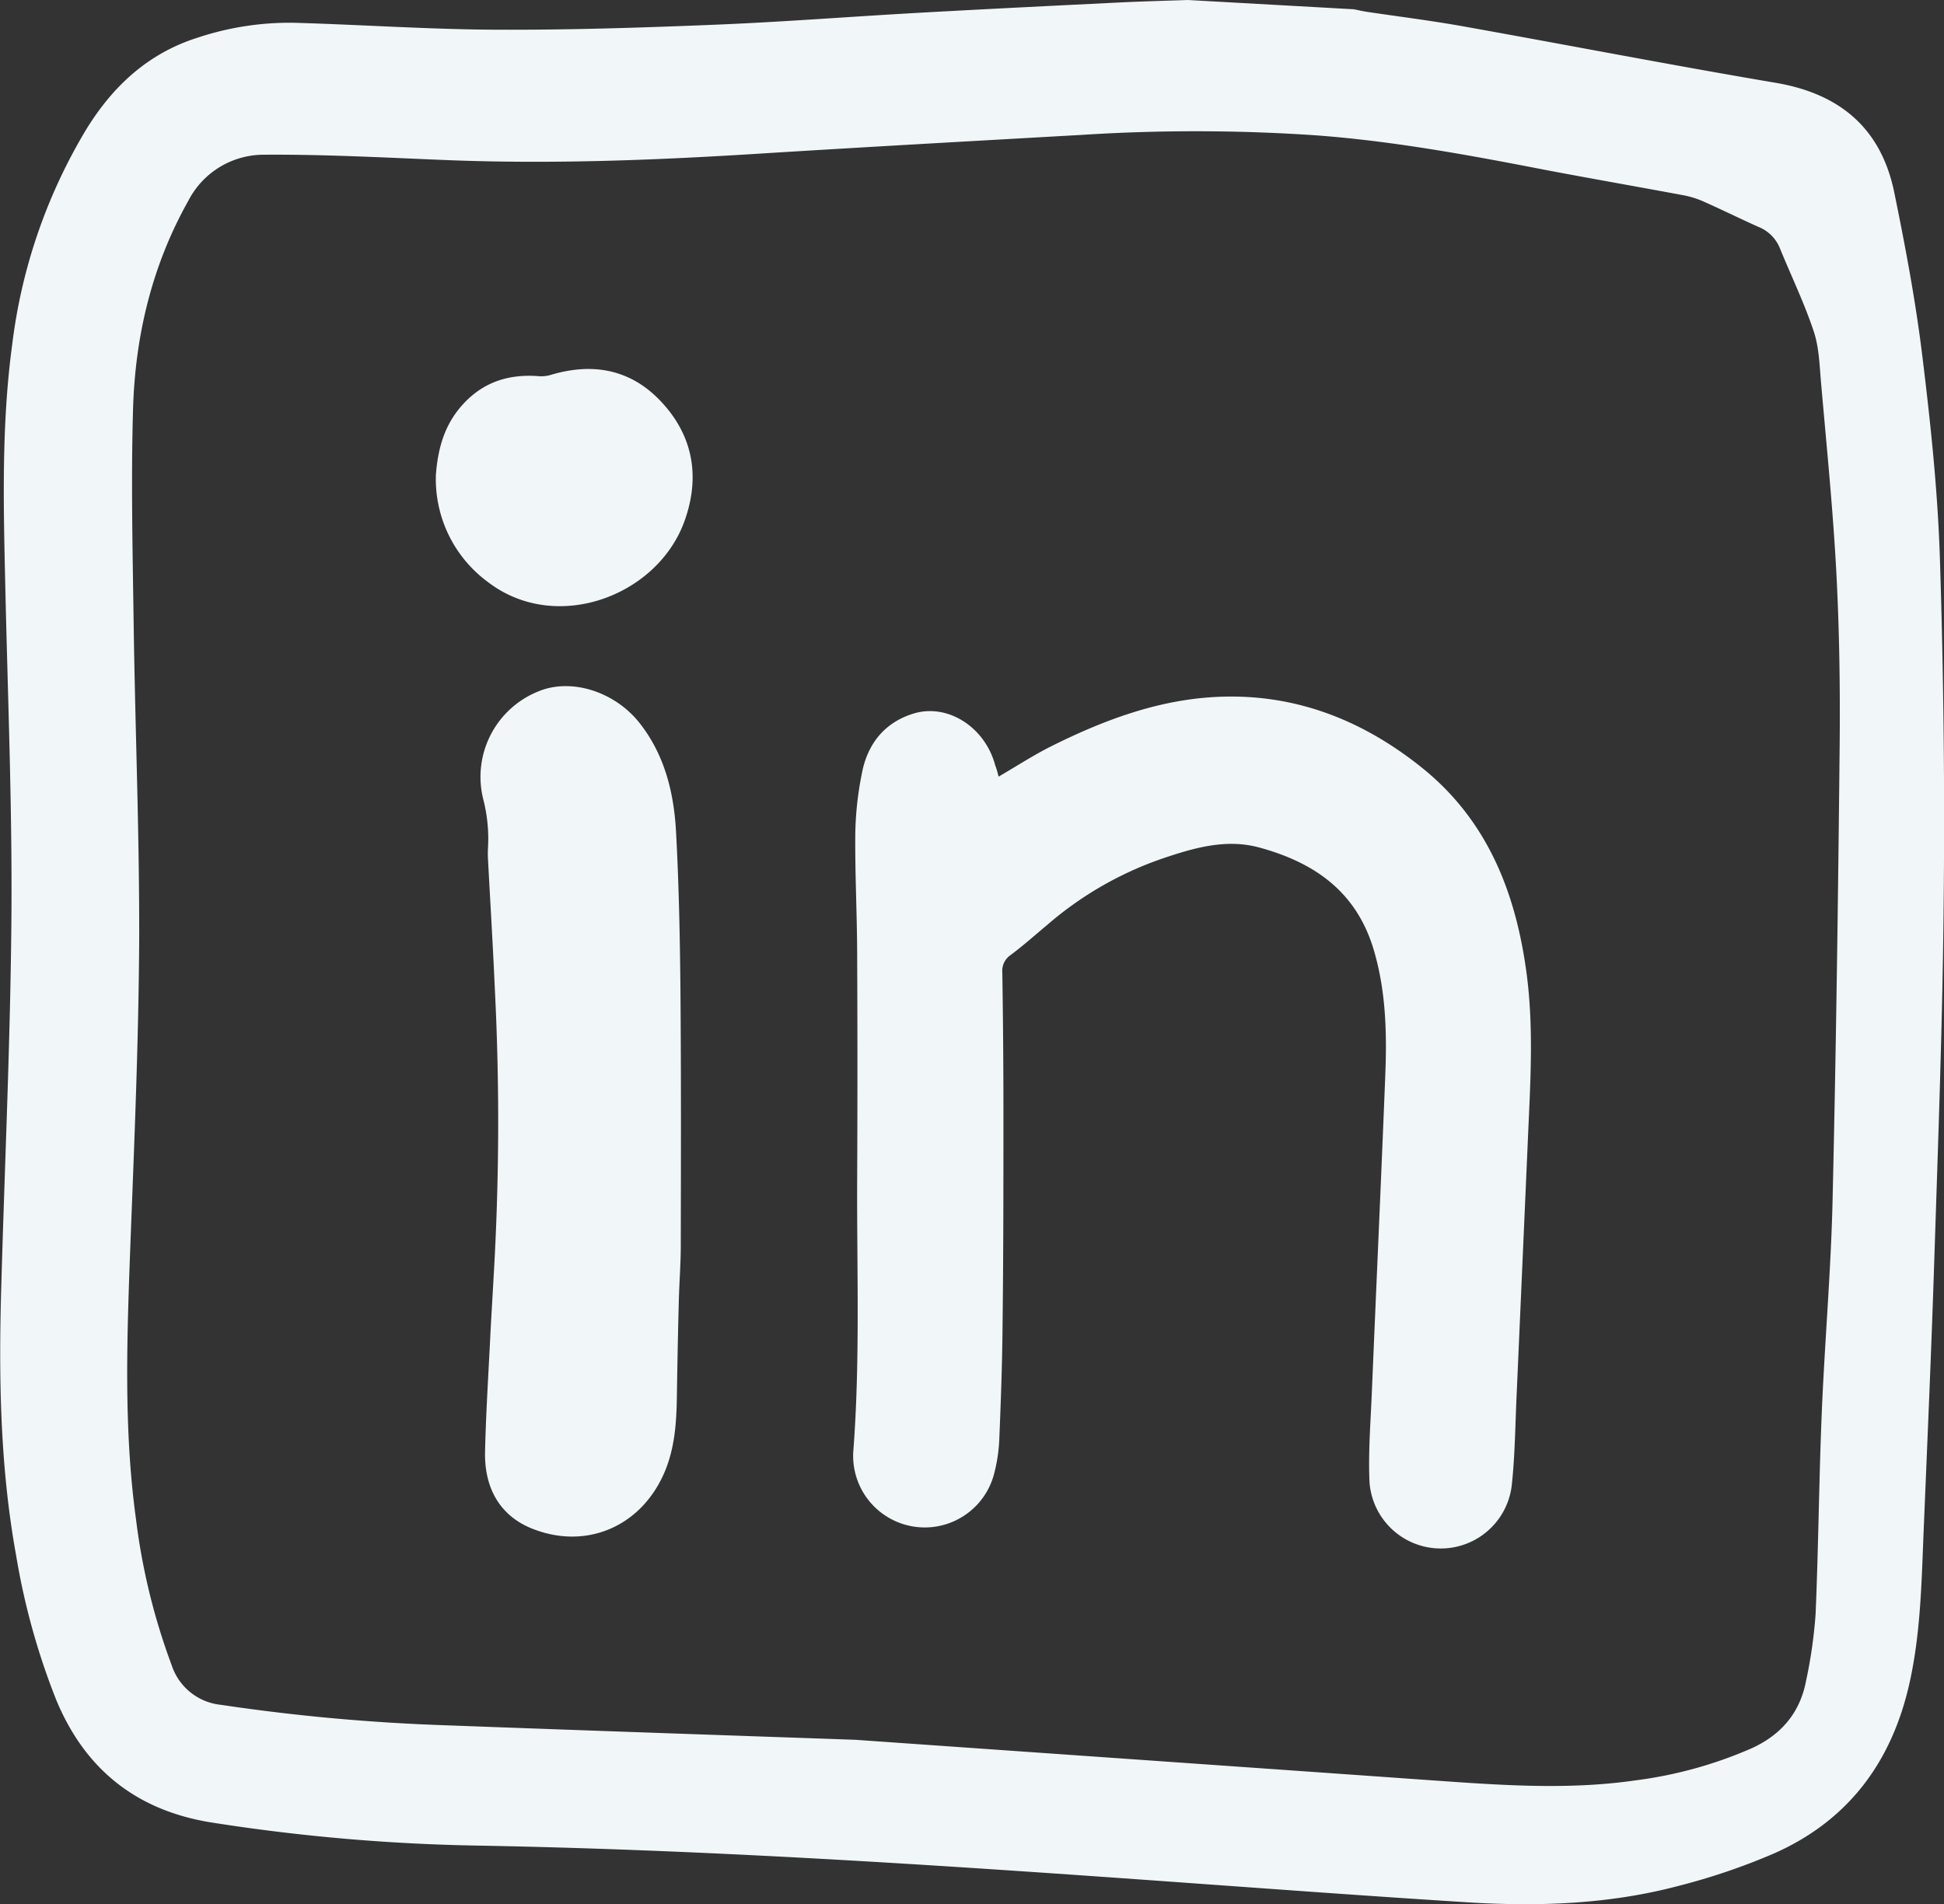 <svg id="Calque_1" data-name="Calque 1" xmlns="http://www.w3.org/2000/svg" viewBox="0 0 350.12 343.01"><rect x="0" y="0" width="350.12" height="343.01" fill="#333333" stroke="none"/><defs><style>.cls-1{fill:#f1f6f8;}</style></defs><title>LinkedinLogo</title><path class="cls-1" d="M171.75,55.43l29.88,1.67c.76.15,1.51.33,2.28.45,5.76.86,11.55,1.58,17.28,2.6,18.8,3.36,37.56,7,56.38,10.19,11.48,1.94,18.94,8.08,21.36,19.6,2,9.76,3.86,19.61,5.07,29.5,1.49,12.14,2.79,24.35,3.18,36.56q1,31.07.68,62.17c-.2,21.51-1,43-1.7,64.53-.52,16.11-1.23,32.22-1.9,48.32-.38,9.2-.52,18.42-2.53,27.48-3.16,14.27-11,24.82-24.31,30.75a115,115,0,0,1-17.37,5.91c-12.14,3.22-24.59,3.71-37,3-16.14-1-32.25-2.18-48.38-3.34-43.51-3.14-87-6.13-130.66-6.93a345.76,345.76,0,0,1-48.08-4.16c-13.35-2.12-22.74-9.4-28-22.08a126.21,126.21,0,0,1-7.22-26c-2.9-15.95-3.15-32.05-2.69-48.19.63-22.42,1.67-44.83,1.84-67.25.14-19.63-.66-39.27-1.1-58.9-.33-14.61-.73-29.21,1.23-43.75A98.2,98.2,0,0,1-26.63,78.68C-21.84,70.91-15.48,65-6.53,62.19a52.55,52.55,0,0,1,17.19-2.66c12.19.34,24.38,1.2,36.56,1.25,13.21.06,26.42-.37,39.62-.91,12.18-.5,24.34-1.46,36.52-2.14s24.23-1.27,36.35-1.87C163.72,55.67,167.73,55.57,171.75,55.43Zm-59.88,313.4c40.82,2.87,72.46,5.08,104.1,7.32,12.1.85,24.2,1.74,36.3,0a76.12,76.12,0,0,0,21-5.79c5.3-2.41,8.71-6.38,9.8-12.12a85.92,85.92,0,0,0,1.72-12c.52-12.07.61-24.16,1.11-36.23.53-12.76,1.65-25.5,1.95-38.27.64-27.39,1-54.79,1.28-82.19.1-10.4-.06-20.81-.61-31.19-.61-11.37-1.76-22.71-2.75-34.06-.27-3.09-.35-6.32-1.32-9.21-1.71-5.12-4.07-10-6.11-15a6.91,6.91,0,0,0-3.87-3.8c-3.34-1.5-6.63-3.13-10-4.62a16.19,16.19,0,0,0-3.55-1.08c-8.3-1.55-16.64-3-24.94-4.58-13.67-2.66-27.35-5.18-41.28-6.21a320.74,320.74,0,0,0-41.94-.08c-19.37,1.1-38.73,2.17-58.09,3.38C76.14,84.27,57.64,85,39.1,84.3c-11.25-.44-22.5-1.08-33.74-1A15.28,15.28,0,0,0-8.29,91.61c-6.56,11.68-9.57,24.35-9.95,37.56-.37,12.81-.07,25.65.11,38.48.27,19,1.05,38,1,57C-17.23,242.8-18,261-18.7,279.15c-.61,16.69-1.29,33.37,1,50a115.75,115.75,0,0,0,6.41,26.22,10.45,10.45,0,0,0,8.88,7.16,355.24,355.24,0,0,0,40.66,3.69C65.87,367.25,93.47,368.18,111.87,368.83Z" transform="translate(42.2 -55.43)"/><path class="cls-1" d="M137.65,195.33c3.27-1.9,6.34-3.91,9.6-5.53,9.26-4.61,18.86-8.22,29.26-8.81,14-.79,26.36,3.9,37.32,12.68,11.76,9.42,16.92,22.34,18.89,36.94,1.39,10.29.65,20.61.22,30.93q-1,22.68-2,45.38c-.24,5.32-.29,10.67-.86,16a12.87,12.87,0,0,1-25.63-.53c-.24-5.42.21-10.88.43-16.33.79-18.95,1.66-37.9,2.41-56.85.3-7.55.14-15.05-2-22.42-3.09-10.74-10.77-16-20.75-18.71-6-1.6-11.71.09-17.38,2a63,63,0,0,0-20.8,12c-2.16,1.8-4.26,3.68-6.51,5.36a3.44,3.44,0,0,0-1.53,3.17q.2,12.6.2,25.22c0,12.88,0,25.75-.16,38.63-.06,6.78-.31,13.57-.59,20.34a29,29,0,0,1-.9,6,12.9,12.9,0,0,1-25.4-3.77c1.27-16.45.63-32.92.71-49.38q.09-19.83,0-39.67c0-7.48-.41-15-.34-22.43a59.4,59.4,0,0,1,1.2-10.87c1-5.2,4-9,9.06-10.64,6.2-2.06,13.07,2.27,14.93,9.21C137.3,193.94,137.48,194.65,137.65,195.33Z" transform="translate(42.2 -55.43)"/><path class="cls-1" d="M46.69,285.66a476,476,0,0,0,.22-52.34c-.34-7.71-.81-15.4-1.22-23.1a18.24,18.24,0,0,1,0-2.09,28.46,28.46,0,0,0-.81-8.55A16.59,16.59,0,0,1,54.7,180c5.95-2.52,13.93,0,18.43,5.85,4.34,5.61,6,12.22,6.41,19.12.53,9.6.72,19.23.81,28.85.13,15.31.09,30.62.06,45.94,0,3.42-.28,6.83-.36,10.25q-.22,8.43-.34,16.86c-.07,4.84-.37,9.63-2.39,14.13-4.29,9.56-14.07,13.61-23.66,9.8-5.56-2.21-8.66-7-8.5-13.92.17-7.29.65-14.58,1-21.88C46.33,291.91,46.52,288.79,46.69,285.66Z" transform="translate(42.2 -55.43)"/><path class="cls-1" d="M36.31,140.89c.4-5.18,1.78-9.29,4.95-12.72,3.65-3.94,8.12-5.33,13.28-5a6.28,6.28,0,0,0,2.33-.17c7.63-2.32,14.55-1.1,20.08,4.86,5.82,6.26,7,13.78,4,21.79-5.06,13.3-23.1,19.93-35.24,10.65A23,23,0,0,1,36.31,140.89Z" transform="translate(42.2 -55.43)"/></svg>